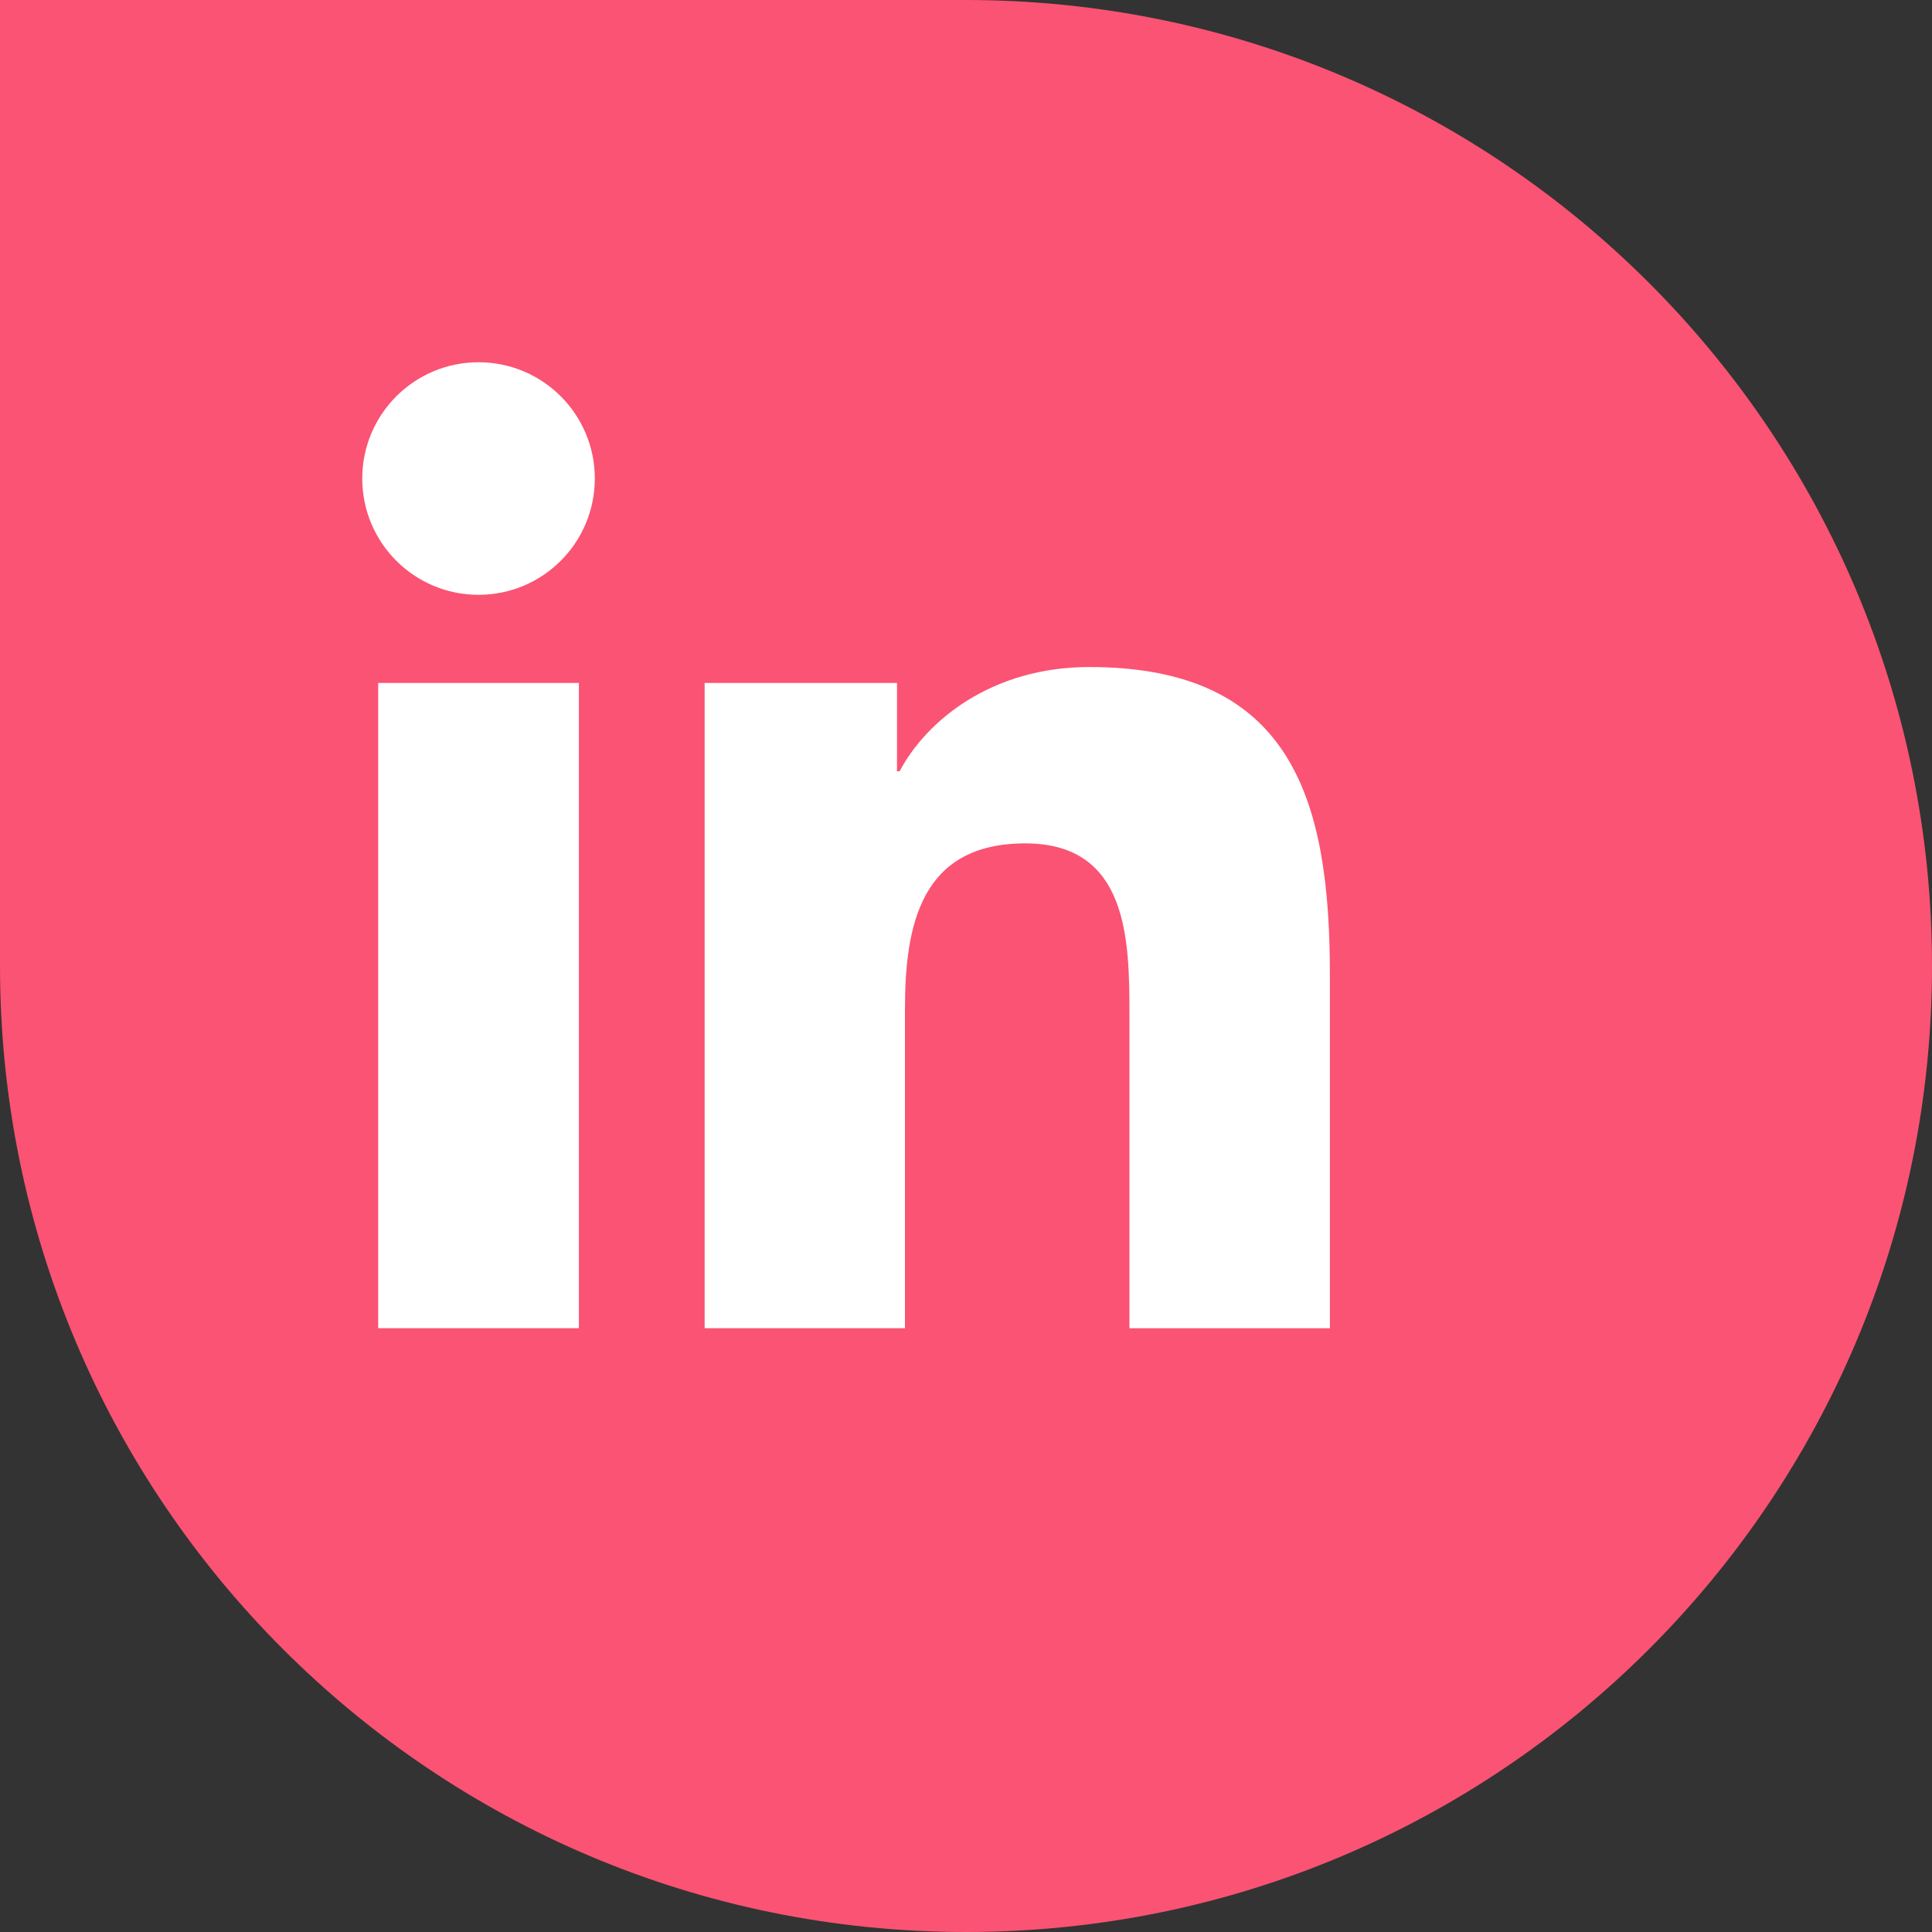 <svg width="32" height="32" viewBox="0 0 32 32" fill="none" xmlns="http://www.w3.org/2000/svg">
<rect x="0" y="0" width="32" height="32" fill="#333333" stroke="none"/>
<path d="M0 0H16C24.837 0 32 7.163 32 16C32 24.837 24.837 32 16 32C7.163 32 0 24.837 0 16V0Z" fill="#FB5373"/>
<path d="M7.926 9.852C8.99 9.852 9.852 8.99 9.852 7.926C9.852 6.862 8.99 6 7.926 6C6.862 6 6 6.862 6 7.926C6 8.99 6.862 9.852 7.926 9.852Z" fill="white"/>
<path d="M11.671 11.312V21.999H14.989V16.714C14.989 15.32 15.252 13.969 16.981 13.969C18.686 13.969 18.707 15.563 18.707 16.802V22H22.027V16.139C22.027 13.261 21.407 11.048 18.043 11.048C16.427 11.048 15.344 11.935 14.901 12.774H14.857V11.312H11.671ZM6.264 11.312H9.588V21.999H6.264V11.312Z" fill="white"/>
</svg>
